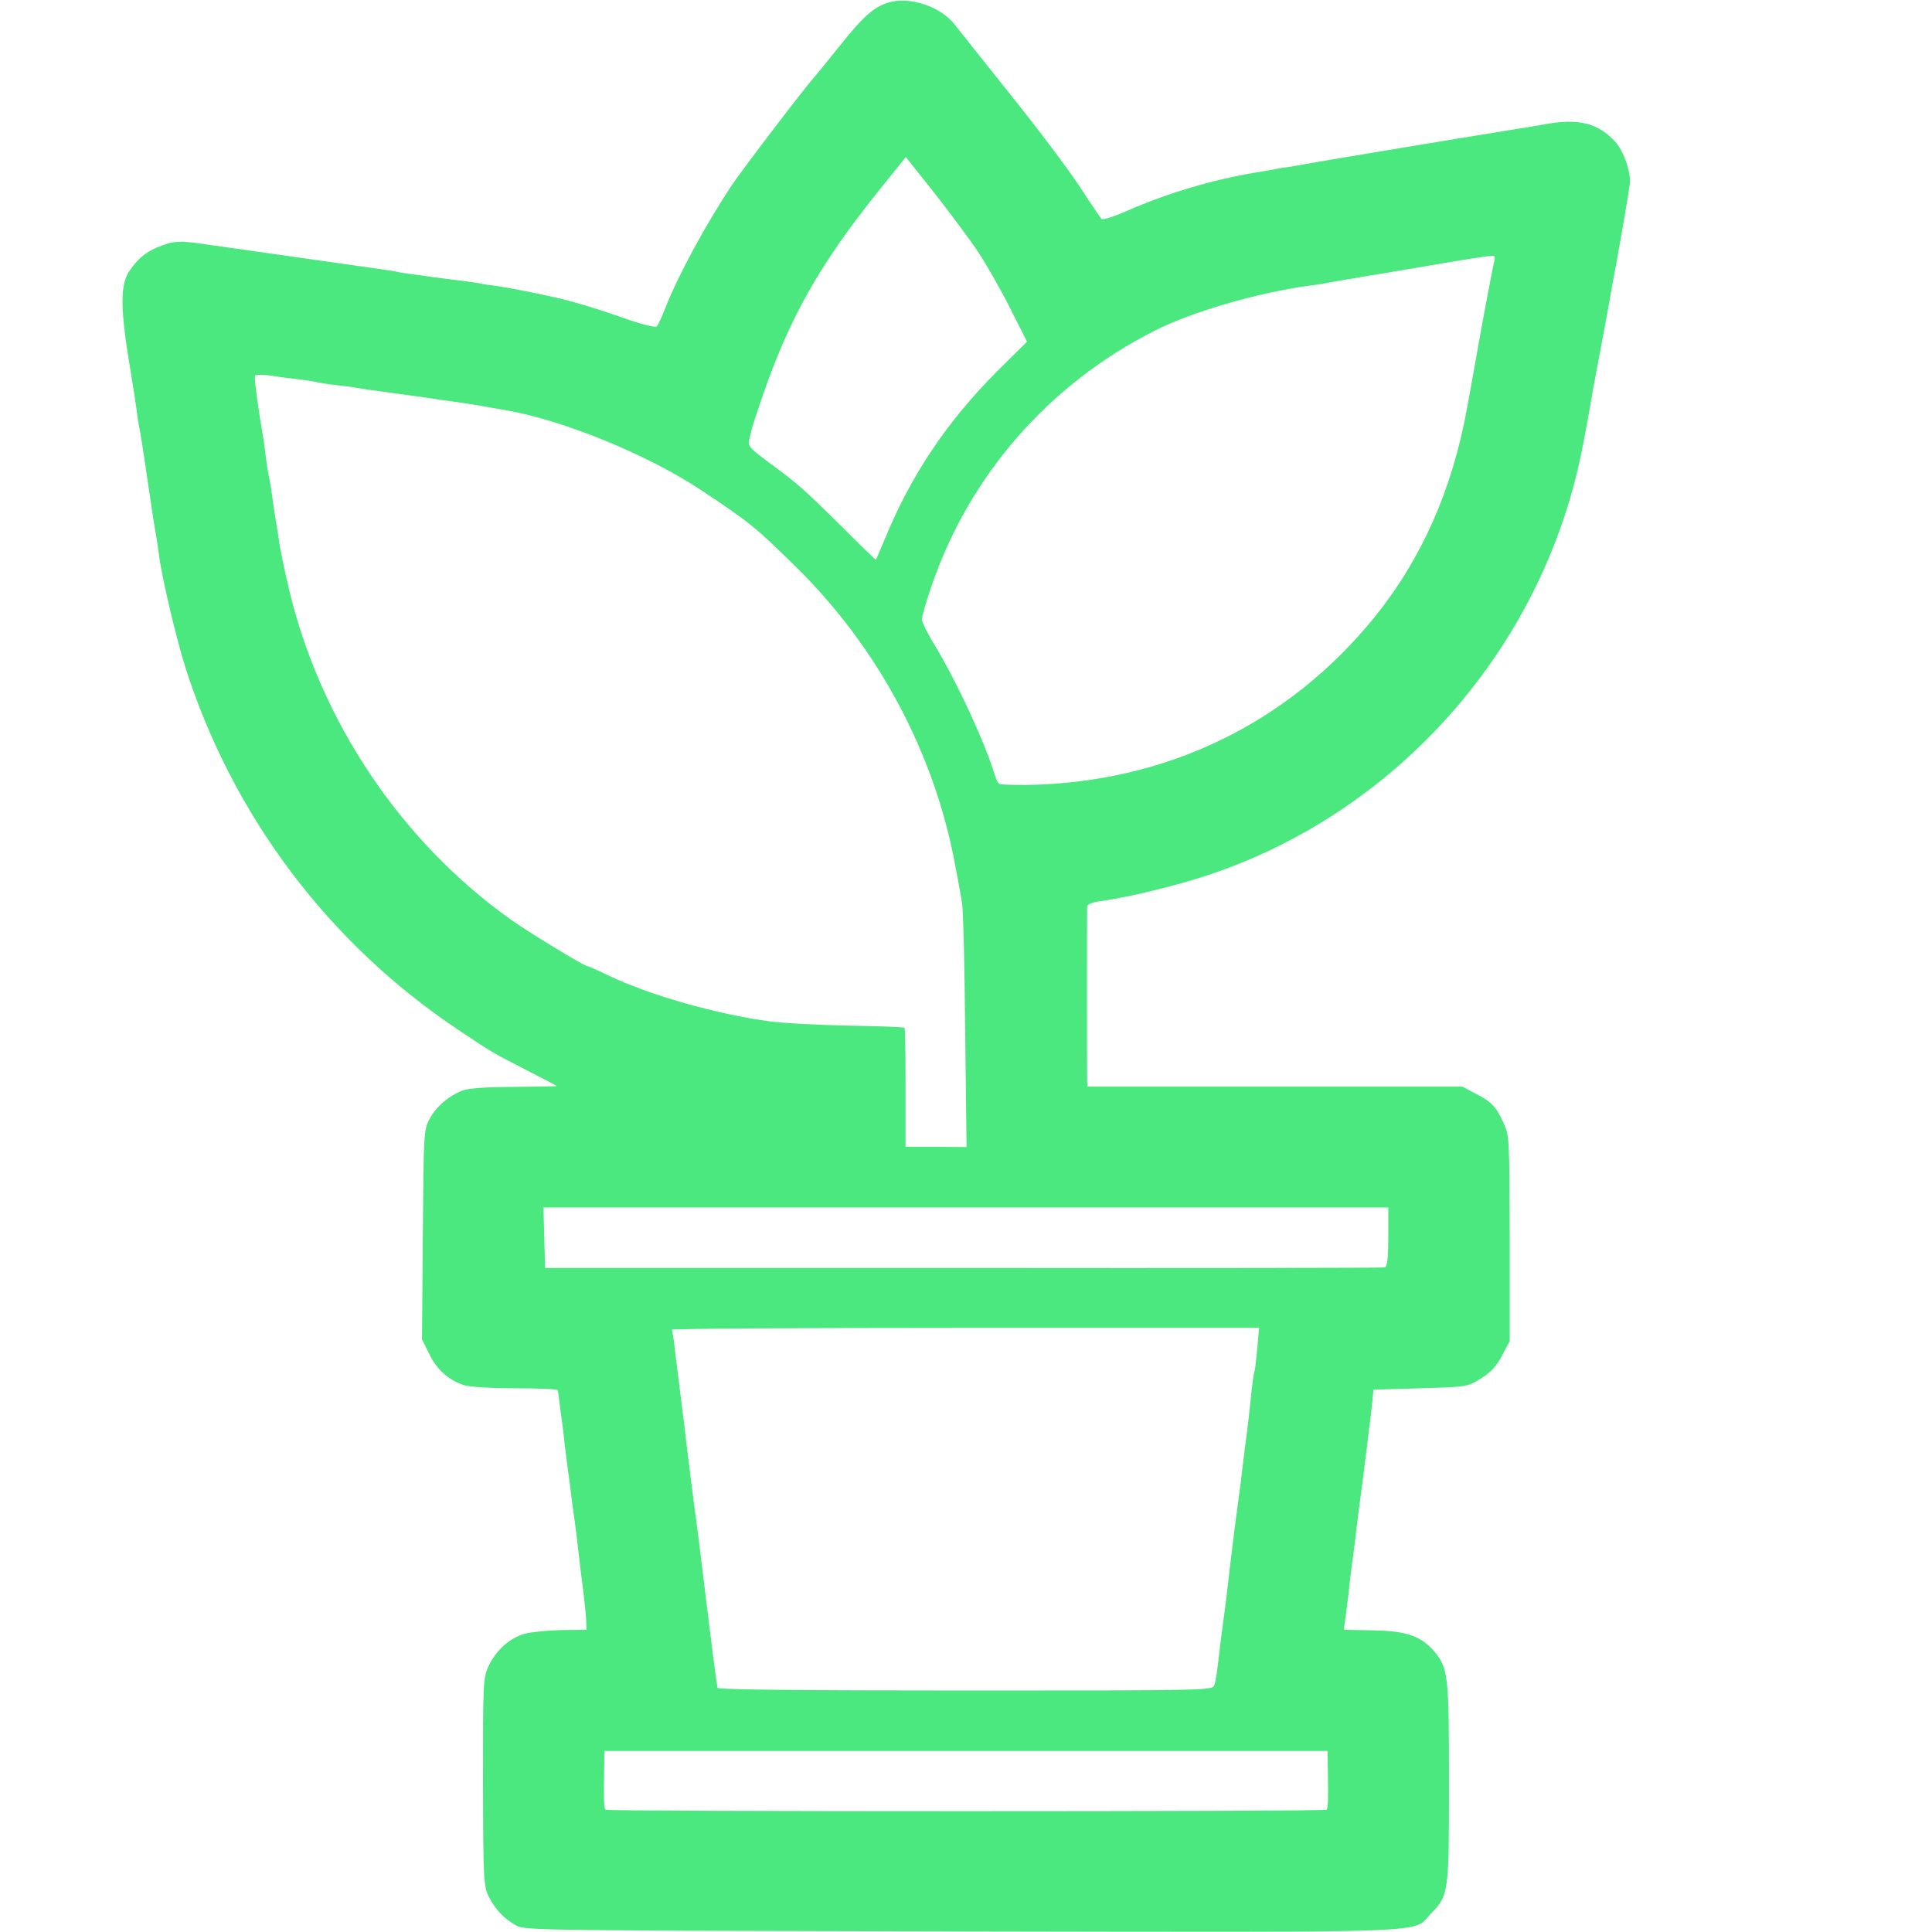 <?xml version="1.0" standalone="no"?>
<!DOCTYPE svg PUBLIC "-//W3C//DTD SVG 20010904//EN"
 "http://www.w3.org/TR/2001/REC-SVG-20010904/DTD/svg10.dtd">
<svg version="1.0" xmlns="http://www.w3.org/2000/svg"
 width="700pt" height="700pt" viewBox="0 0 700 700"
 preserveAspectRatio="xMidYMid meet">
<g transform="translate(0,700) scale(0.1,-0.1)"
fill="#4be87f" stroke="none">
<path d="M3216 6990 c-50 -16 -90 -51 -171 -153 -44 -55 -85 -105 -90 -111
-33 -35 -260 -333 -303 -396 -94 -142 -195 -327 -241 -445 -13 -33 -27 -64
-32 -68 -4 -5 -59 9 -123 32 -100 35 -189 62 -261 77 -55 13 -171 35 -203 39
-20 2 -46 6 -57 9 -11 2 -47 7 -80 11 -33 4 -69 9 -80 10 -11 2 -42 6 -70 10
-27 3 -57 8 -65 10 -8 2 -33 6 -55 9 -35 5 -550 78 -648 92 -83 12 -106 11
-149 -5 -53 -19 -85 -43 -118 -91 -36 -51 -35 -139 4 -370 8 -47 17 -107 21
-135 3 -27 8 -57 10 -65 2 -8 16 -95 30 -193 14 -97 28 -187 31 -200 2 -12 7
-42 10 -67 10 -81 63 -305 95 -406 172 -540 520 -1002 989 -1315 127 -85 119
-80 245 -145 61 -31 111 -57 112 -59 2 -1 -67 -2 -153 -3 -97 0 -169 -5 -188
-13 -51 -20 -95 -58 -119 -102 -22 -41 -22 -50 -25 -421 l-3 -379 26 -52 c27
-57 69 -94 124 -113 20 -7 97 -12 187 -12 85 0 155 -3 155 -7 1 -5 3 -17 4
-28 1 -11 5 -42 9 -69 4 -26 9 -68 11 -92 3 -25 7 -57 9 -72 2 -15 7 -52 11
-82 7 -55 8 -68 19 -145 3 -22 8 -62 11 -90 3 -27 8 -66 10 -85 11 -81 18
-147 19 -175 l1 -30 -90 -1 c-49 -1 -109 -7 -133 -13 -54 -15 -104 -59 -131
-116 -21 -44 -21 -58 -21 -422 1 -361 2 -377 22 -417 24 -46 54 -78 101 -104
30 -16 130 -17 1612 -20 1752 -3 1631 -7 1697 62 67 68 68 72 68 475 0 391 -3
415 -51 475 -49 58 -102 77 -224 79 l-106 2 6 45 c4 25 8 63 11 85 2 22 6 58
9 80 11 84 15 111 19 150 7 55 13 106 26 200 5 44 12 98 15 120 2 22 7 63 11
90 3 28 7 61 8 75 l2 25 170 5 c168 5 171 5 219 35 36 22 57 45 77 83 l28 53
0 372 c-1 369 -1 373 -24 422 -26 57 -43 74 -104 105 l-43 23 -680 0 -679 0
-1 21 c-1 28 -1 618 0 633 1 6 22 15 49 18 102 14 283 58 397 97 680 229 1198
817 1344 1523 11 55 25 129 31 165 13 74 10 62 44 240 14 74 32 173 40 220 9
47 18 96 20 110 10 52 38 216 41 243 5 42 -21 118 -53 154 -62 67 -133 85
-253 63 -30 -5 -67 -12 -84 -14 -262 -42 -764 -126 -789 -131 -11 -2 -37 -7
-56 -10 -19 -2 -44 -6 -55 -9 -11 -2 -40 -7 -65 -11 -156 -26 -319 -74 -469
-140 -46 -20 -86 -33 -90 -28 -4 4 -42 60 -83 123 -42 63 -154 212 -250 331
-95 119 -184 231 -198 249 -52 67 -165 105 -244 80z m330 -906 c30 -46 82
-137 115 -203 l60 -119 -109 -108 c-183 -184 -312 -377 -407 -609 -16 -38 -30
-71 -31 -73 -1 -2 -57 53 -125 121 -138 136 -154 151 -264 232 -70 52 -76 59
-70 84 4 14 8 33 10 41 2 8 19 60 38 115 98 284 205 473 412 733 l107 133 104
-131 c57 -73 129 -169 160 -216z m1869 -27 c-3 -7 -23 -113 -46 -237 -22 -124
-46 -259 -54 -300 -53 -294 -164 -544 -334 -755 -313 -387 -758 -602 -1264
-609 -49 0 -92 1 -97 4 -4 3 -11 16 -15 30 -36 120 -138 339 -218 472 -26 42
-47 84 -47 94 0 9 16 65 36 123 137 400 425 729 806 922 136 69 369 137 561
164 27 3 59 8 70 11 23 4 129 22 182 31 17 2 41 6 55 9 14 2 41 7 60 10 19 3
94 16 165 28 72 12 133 21 137 19 4 -2 5 -9 3 -16z m-4330 -432 c28 -3 57 -8
65 -10 8 -2 38 -7 65 -10 28 -3 61 -7 75 -10 25 -4 34 -6 176 -25 44 -6 89
-12 100 -14 10 -2 42 -7 69 -10 28 -4 77 -11 110 -17 33 -6 69 -12 80 -14 208
-34 523 -162 720 -294 176 -117 193 -132 340 -276 297 -293 499 -671 575
-1075 11 -58 23 -123 26 -145 4 -22 9 -229 11 -460 l5 -421 -111 1 -110 0 0
213 c0 118 -1 216 -4 218 -2 3 -94 6 -203 8 -109 2 -239 9 -289 16 -187 25
-434 95 -581 166 -39 19 -74 34 -77 34 -11 0 -213 123 -276 168 -399 284 -692
721 -805 1202 -14 58 -27 123 -31 145 -3 22 -10 65 -15 95 -5 30 -12 75 -15
100 -3 25 -8 52 -10 60 -2 8 -7 35 -10 60 -3 25 -7 56 -9 70 -20 115 -36 232
-32 239 3 4 29 4 58 0 29 -5 76 -11 103 -14z m3945 -3106 c0 -77 -4 -108 -12
-111 -7 -2 -695 -3 -1528 -2 l-1515 0 -3 110 -3 109 1531 0 1530 0 0 -106z
m-475 -407 c-4 -42 -8 -79 -10 -82 -2 -3 -6 -32 -10 -65 -8 -81 -13 -126 -25
-215 -5 -41 -12 -97 -15 -125 -4 -27 -8 -61 -10 -75 -4 -24 -29 -224 -40 -325
-3 -27 -10 -79 -15 -115 -5 -36 -12 -94 -16 -130 -4 -36 -10 -74 -14 -85 -7
-20 -16 -20 -904 -20 -590 0 -896 3 -897 10 0 6 -2 19 -4 30 -2 11 -18 135
-35 275 -17 140 -33 271 -36 290 -5 34 -30 232 -40 315 -2 22 -6 56 -9 75 -9
69 -24 196 -31 250 -3 30 -8 58 -10 62 -3 4 475 7 1062 7 l1066 0 -7 -77z
m256 -1521 c2 -112 1 -143 -5 -148 -7 -7 -2605 -7 -2612 0 -6 5 -7 36 -5 148
l1 65 1310 0 1310 0 1 -65z"/>
</g>
</svg>
